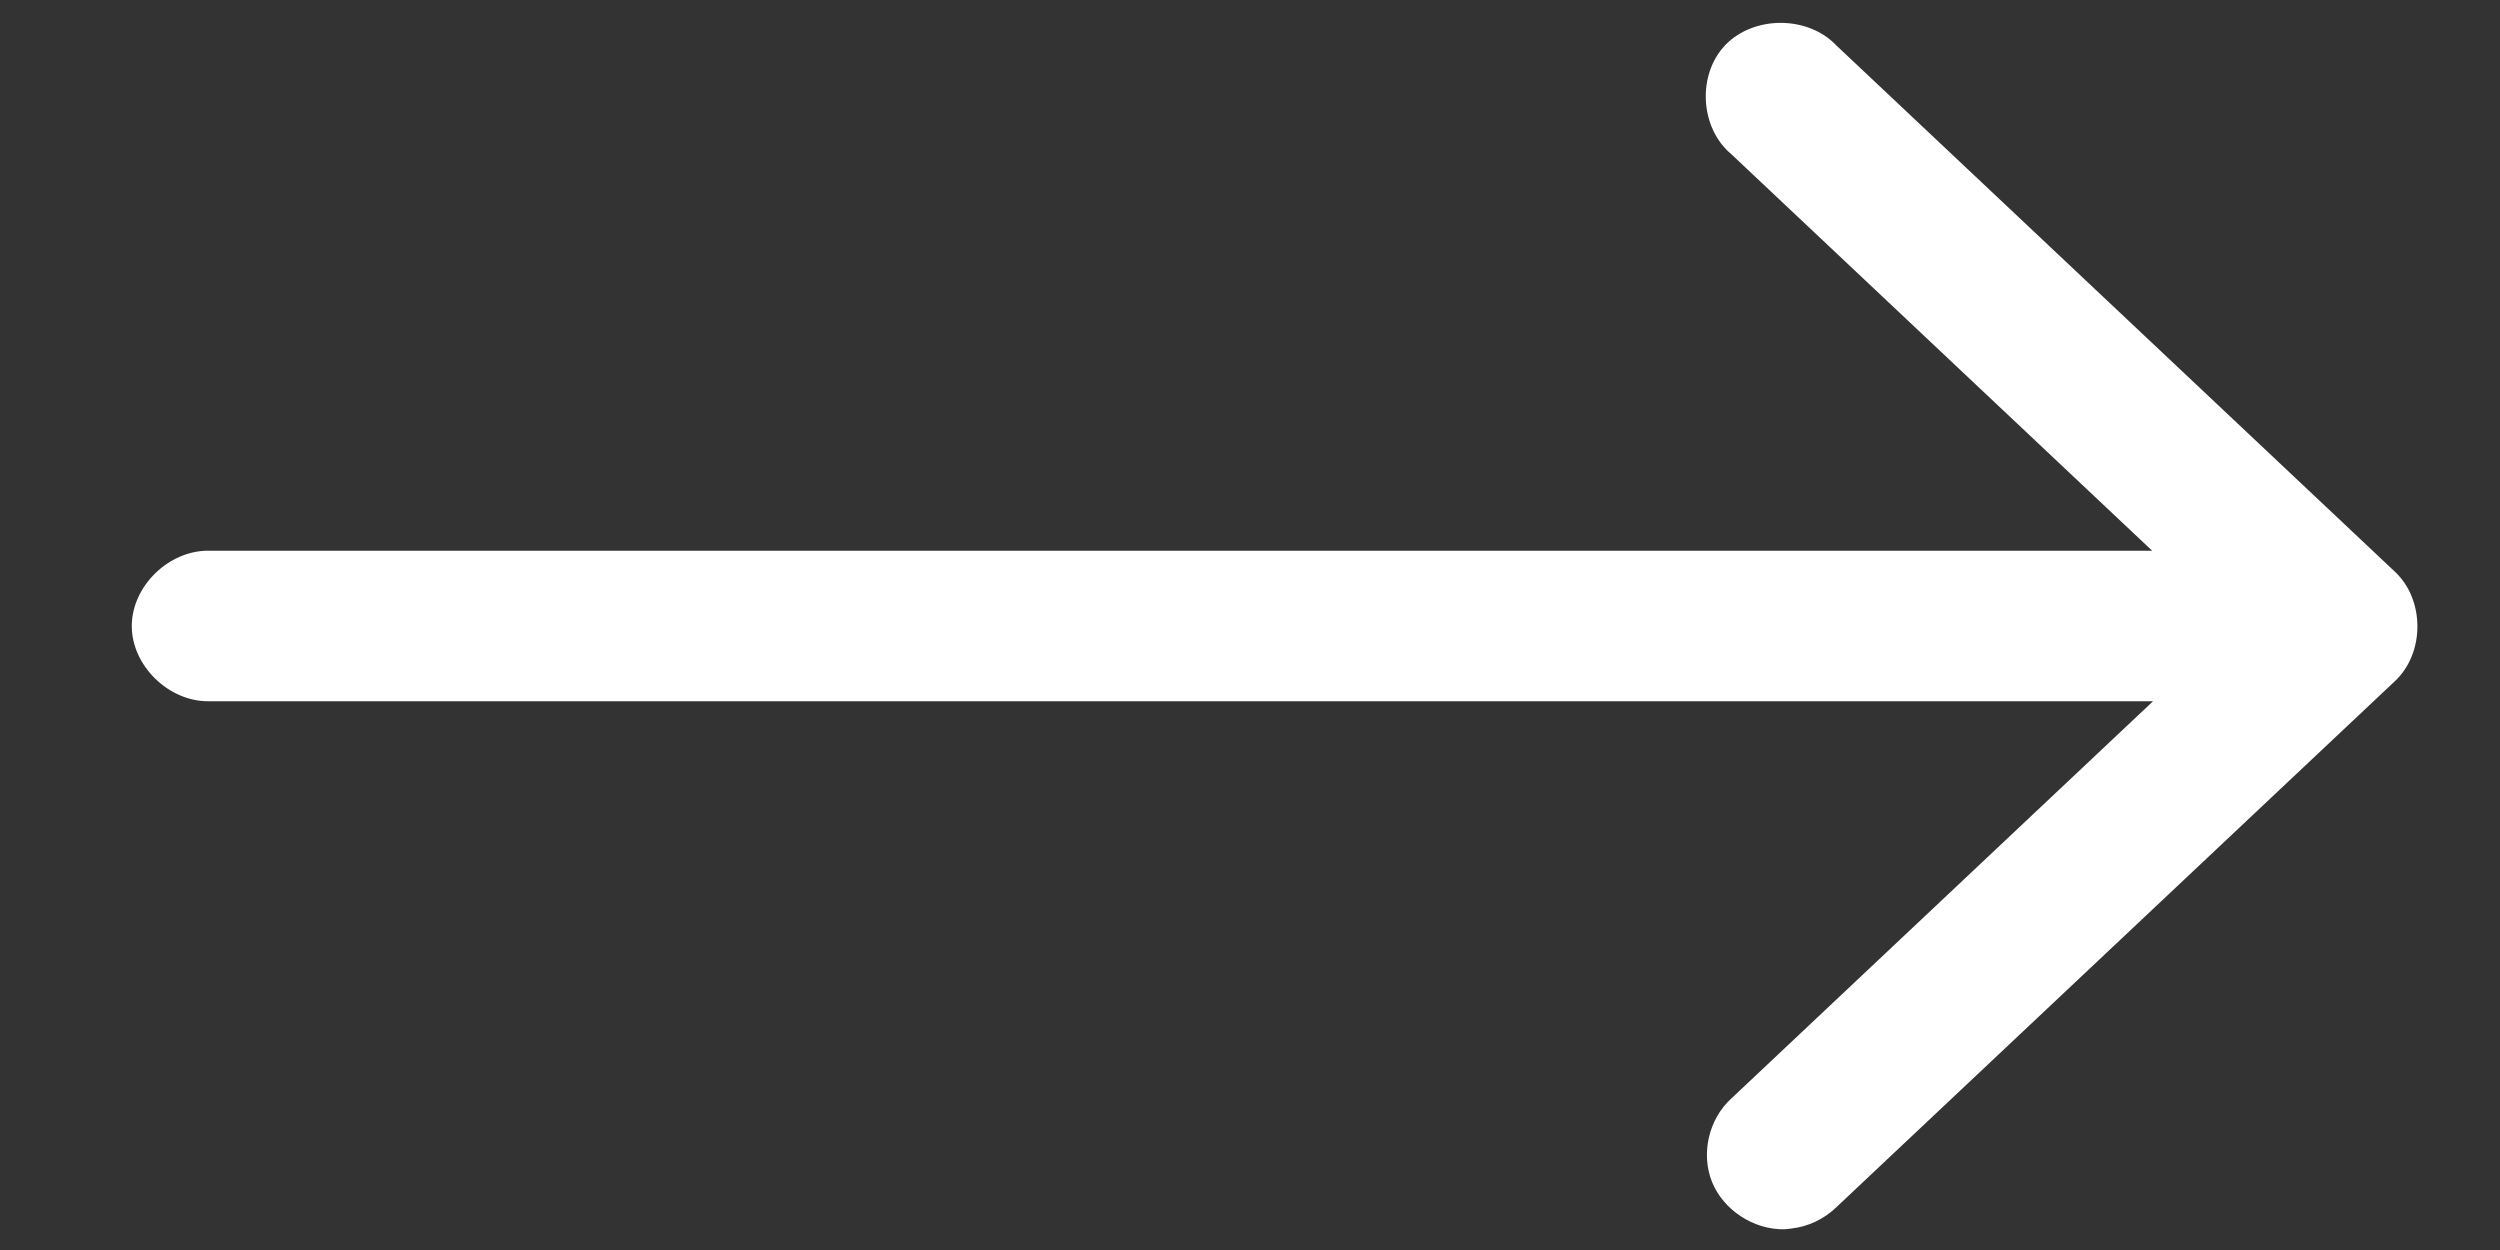 <svg width="14" height="7" viewBox="0 0 14 7" fill="none" xmlns="http://www.w3.org/2000/svg">
<rect x="0" y="0" width="14" height="7" fill="#333333" stroke="none"/>
<path d="M9.99 6.884C10.003 6.883 10.017 6.882 10.03 6.88C10.124 6.87 10.215 6.827 10.283 6.761L13.413 3.813C13.579 3.656 13.579 3.36 13.413 3.203L10.283 0.254C10.125 0.087 9.822 0.086 9.662 0.252C9.503 0.418 9.519 0.717 9.696 0.864L12.052 3.084L1.17 3.084C0.945 3.081 0.738 3.283 0.738 3.506C0.738 3.728 0.945 3.93 1.17 3.927L12.057 3.927L9.696 6.151C9.569 6.266 9.524 6.46 9.587 6.618C9.65 6.775 9.818 6.886 9.99 6.884Z" fill="white"/>
</svg>
